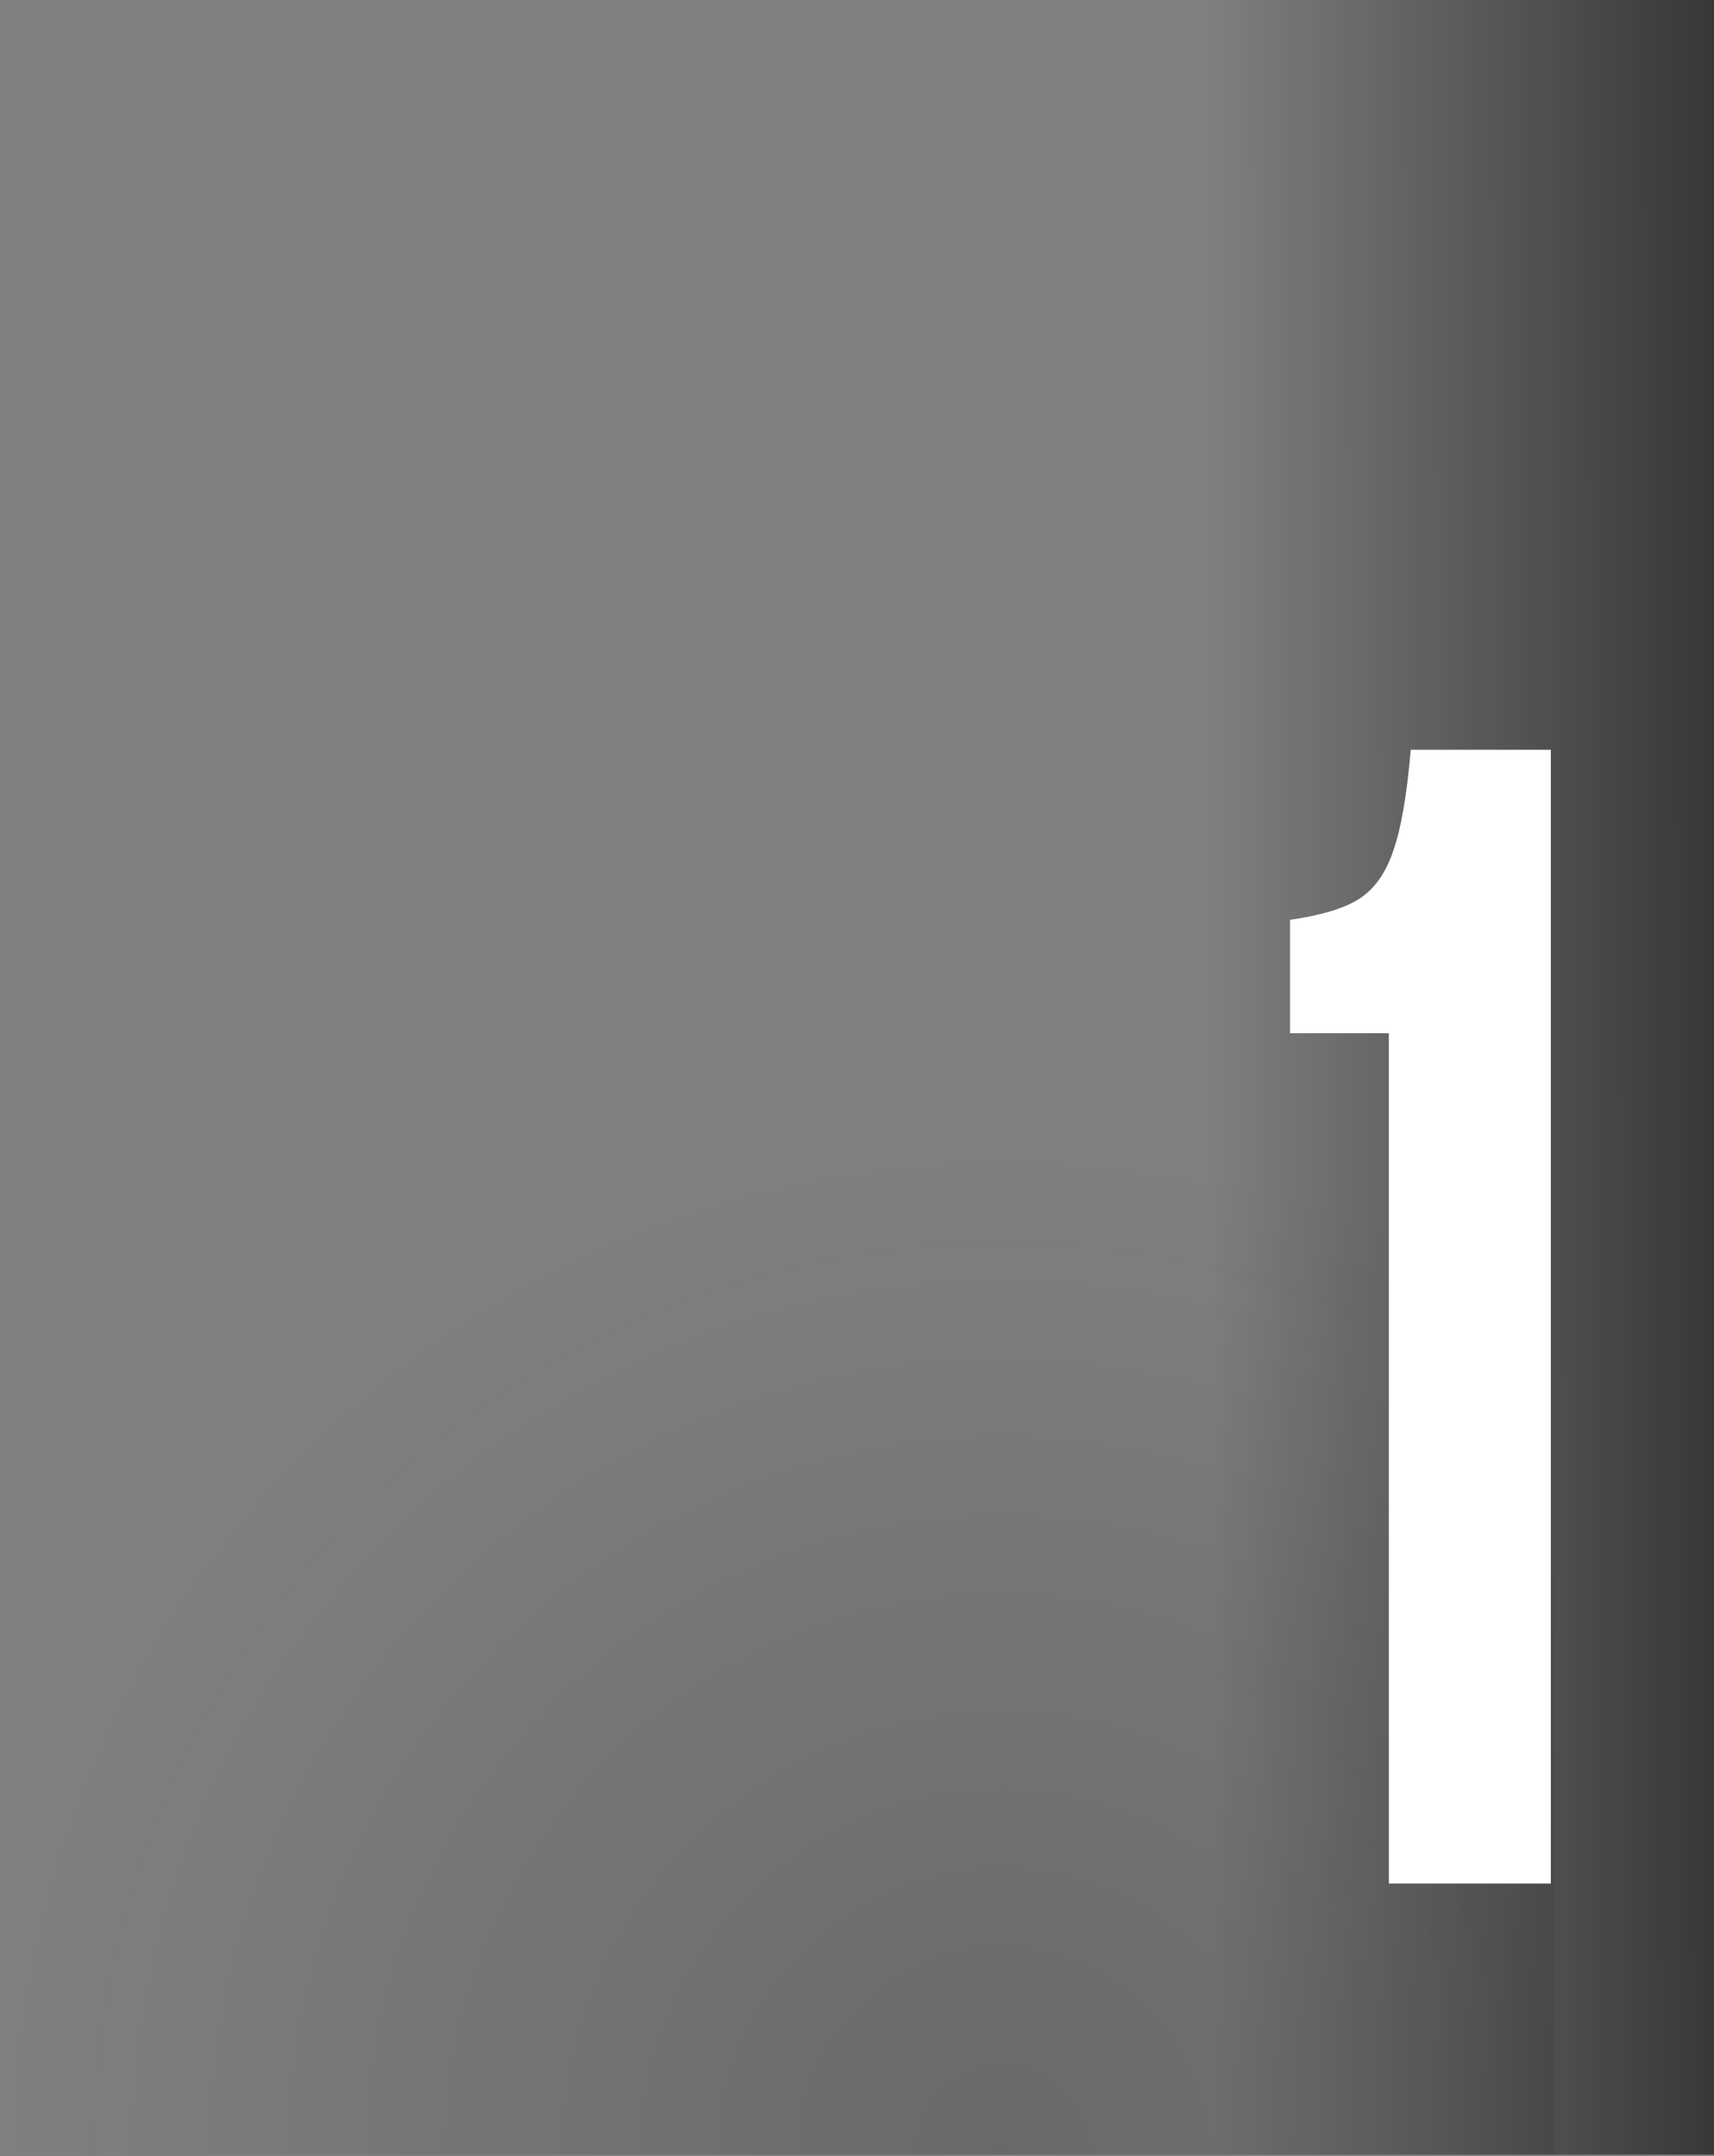 <svg width="155" height="195" viewBox="0 0 155 195" fill="none" xmlns="http://www.w3.org/2000/svg">
<rect x="0" y="0" width="155" height="195" fill="#808080" stroke="none"/>
<g clip-path="url(#clip0_6276_31113)">
<g opacity="0.5" clip-path="url(#clip1_6276_31113)">
<circle opacity="0.4" cx="90.786" cy="90.786" r="90.786" transform="matrix(-1 0 0 1 181.571 104.071)" fill="url(#paint0_radial_6276_31113)"/>
</g>
<rect opacity="0.8" x="155" y="194.857" width="46" height="195" transform="rotate(-180 155 194.857)" fill="url(#paint1_linear_6276_31113)"/>
<path d="M125.597 170.348V93.443H116.661V83.189C119.395 82.799 121.446 82.189 122.813 81.358C124.229 80.48 125.279 79.039 125.963 77.037C126.695 74.986 127.232 71.91 127.574 67.809H140.245V170.348H125.597Z" fill="white"/>
</g>
<defs>
<radialGradient id="paint0_radial_6276_31113" cx="0" cy="0" r="1" gradientUnits="userSpaceOnUse" gradientTransform="translate(90.786 90.786) rotate(90) scale(90.786)">
<stop stop-color="#0C0D0D"/>
<stop offset="1" stop-color="#0C0D0D" stop-opacity="0"/>
</radialGradient>
<linearGradient id="paint1_linear_6276_31113" x1="155" y1="301.938" x2="201" y2="301.838" gradientUnits="userSpaceOnUse">
<stop stop-color="#0C0D0D" stop-opacity="0.79"/>
<stop offset="1" stop-color="#0C0D0D" stop-opacity="0"/>
</linearGradient>
<clipPath id="clip0_6276_31113">
<rect width="155" height="195" fill="white"/>
</clipPath>
<clipPath id="clip1_6276_31113">
<rect width="140.607" height="90.786" fill="white" transform="matrix(-1 0 0 1 140.607 104.071)"/>
</clipPath>
</defs>
</svg>
